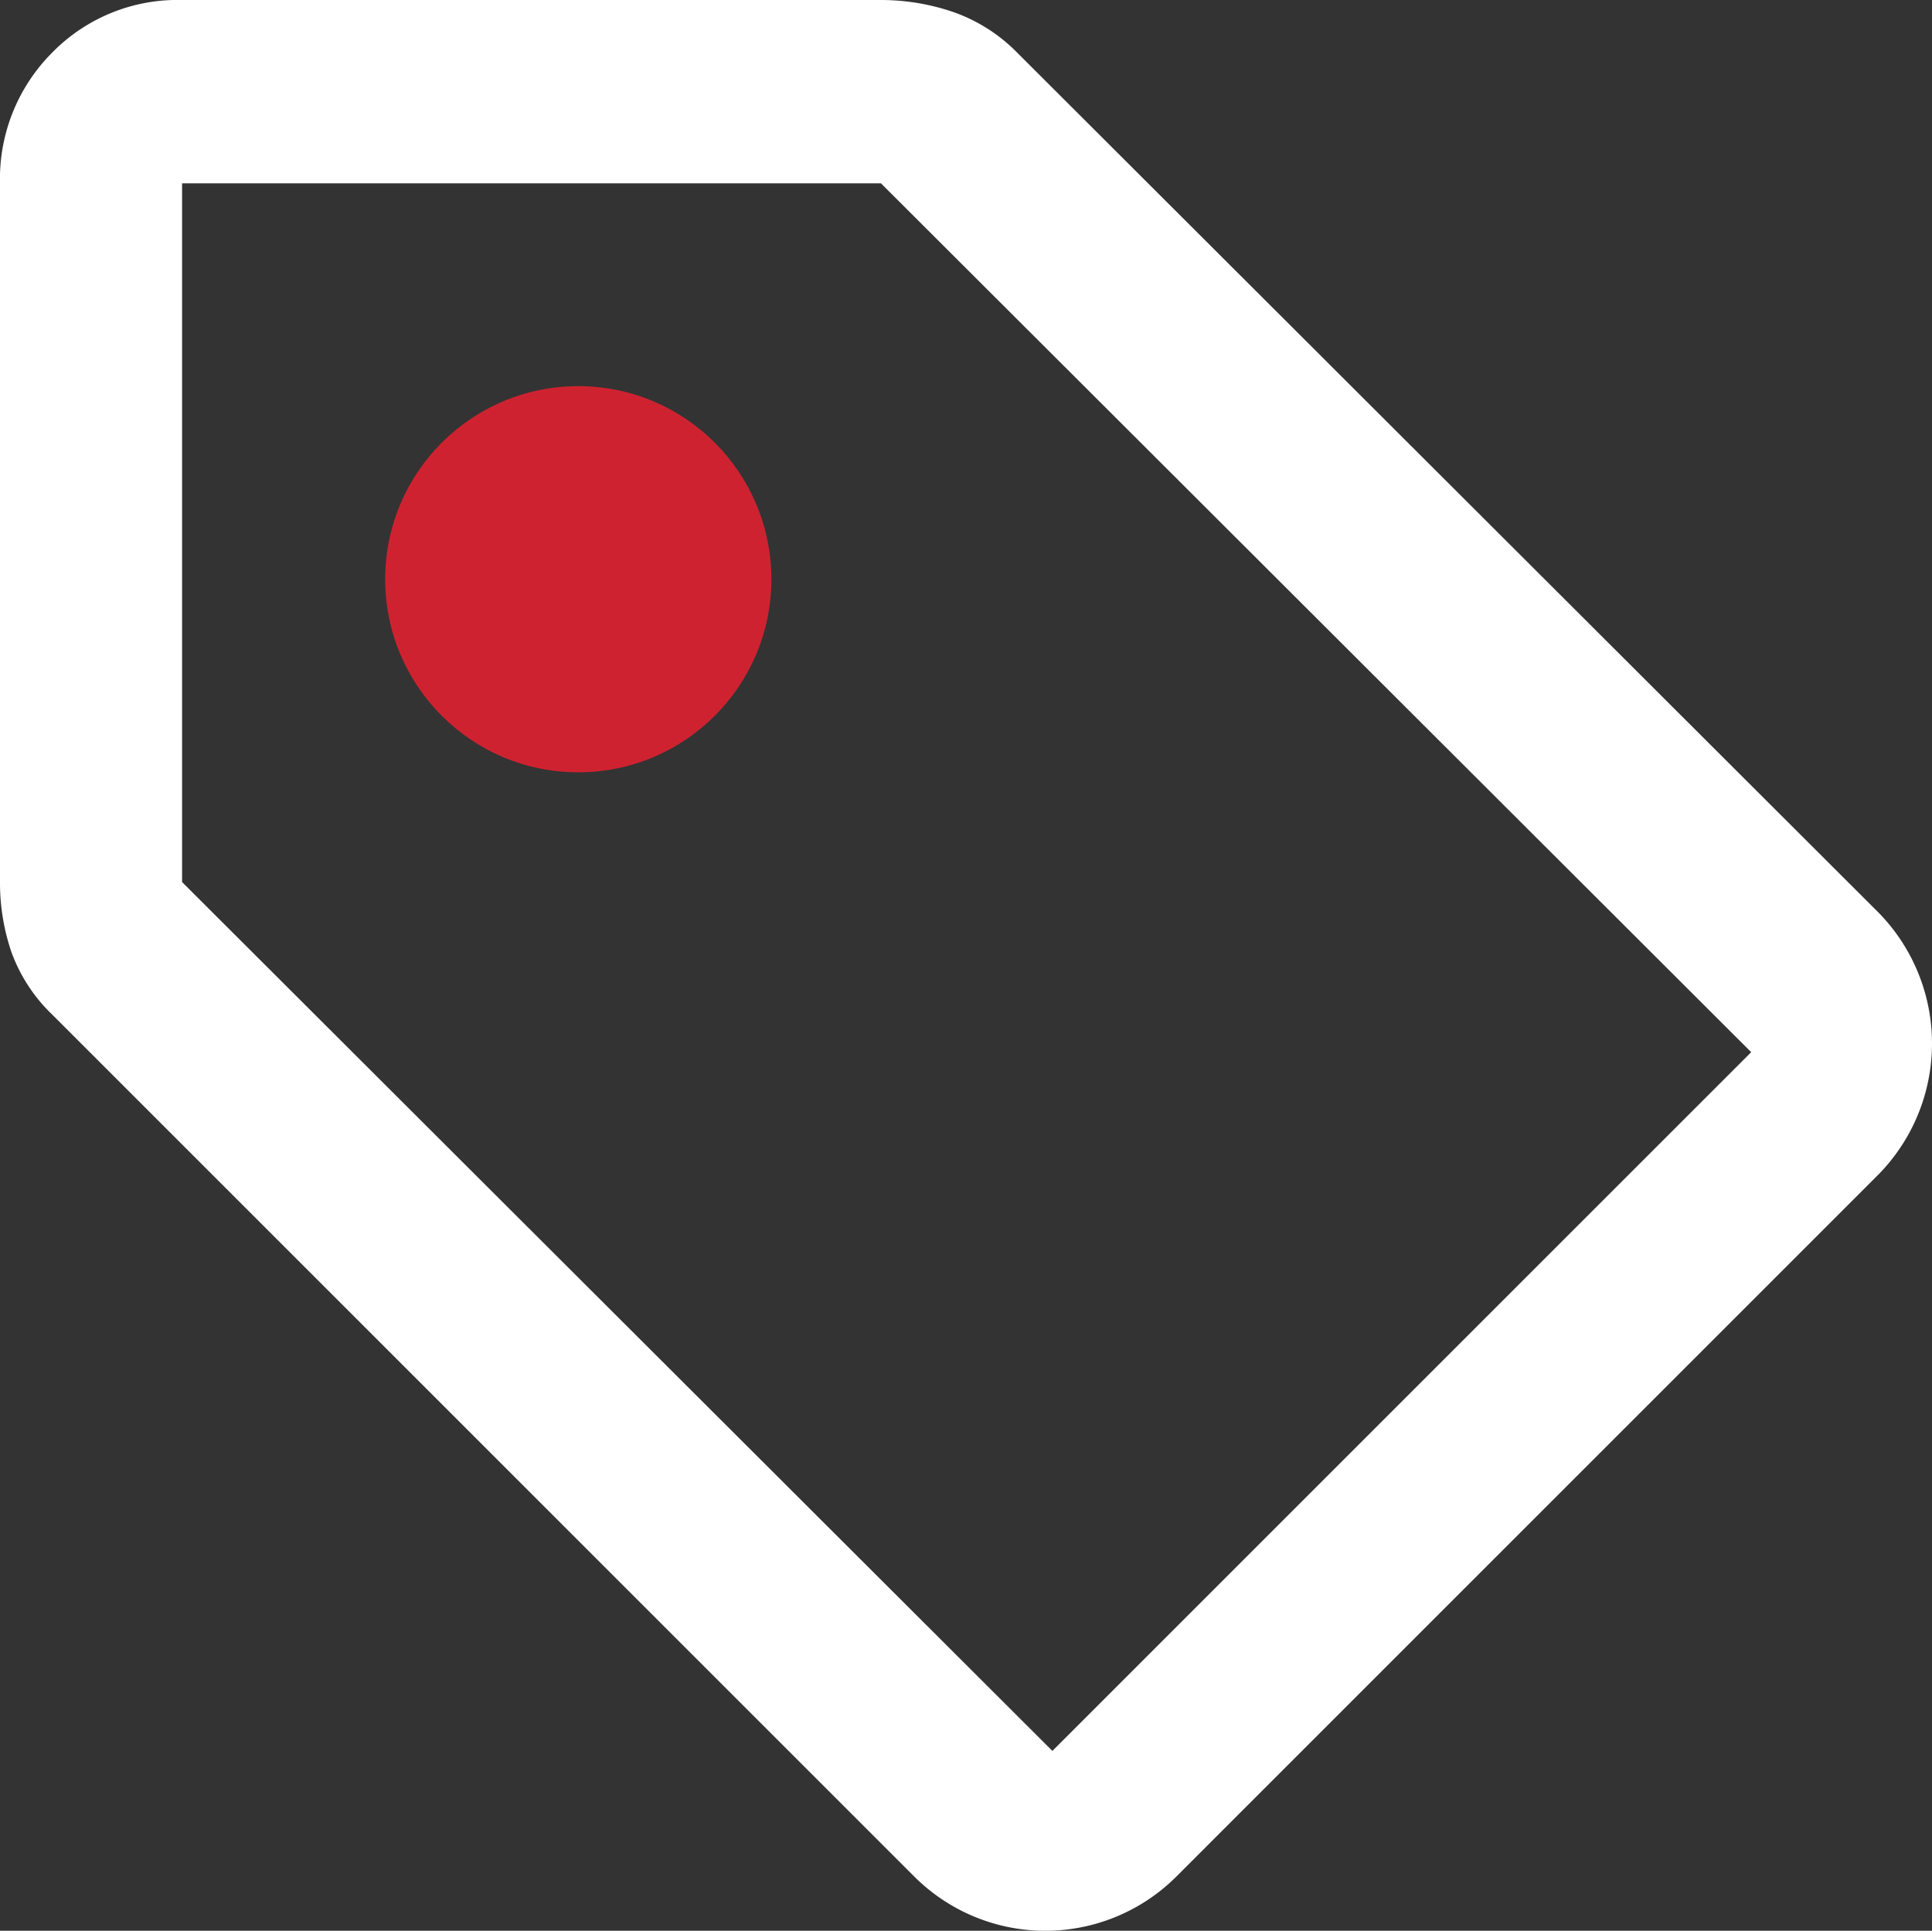 <svg xmlns="http://www.w3.org/2000/svg" width="40.021" height="40" viewBox="0 0 40.021 40">
  <rect x="0" y="0" width="40.021" height="40" fill="#333333" stroke="none"/>
  <g id="PriceTag_Icon" data-name="PriceTag Icon" transform="translate(-499.001 -1012)">
    <path id="sell_FILL0_wght600_GRAD0_opsz48" d="M85.153,195.09a3.841,3.841,0,0,1-5.435,0L61.861,177.233a3.4,3.4,0,0,1-.845-1.3,4.443,4.443,0,0,1-.234-1.445V160.015a3.7,3.7,0,0,1,1.079-2.707,3.632,3.632,0,0,1,2.694-1.092H79.03a4.637,4.637,0,0,1,1.493.247,3.461,3.461,0,0,1,1.344.858l17.762,17.735a3.875,3.875,0,0,1,0,5.557Zm-2.571-2.6,14.476-14.476-18.027-18H64.554v14.476ZM64.554,160.015Z" transform="translate(438.219 855.784)" fill="#fff"/>
    <circle id="Ellipse_54" data-name="Ellipse 54" cx="4" cy="4" r="4" transform="translate(506.98 1020)" fill="#cf2230"/>
  </g>
</svg>
